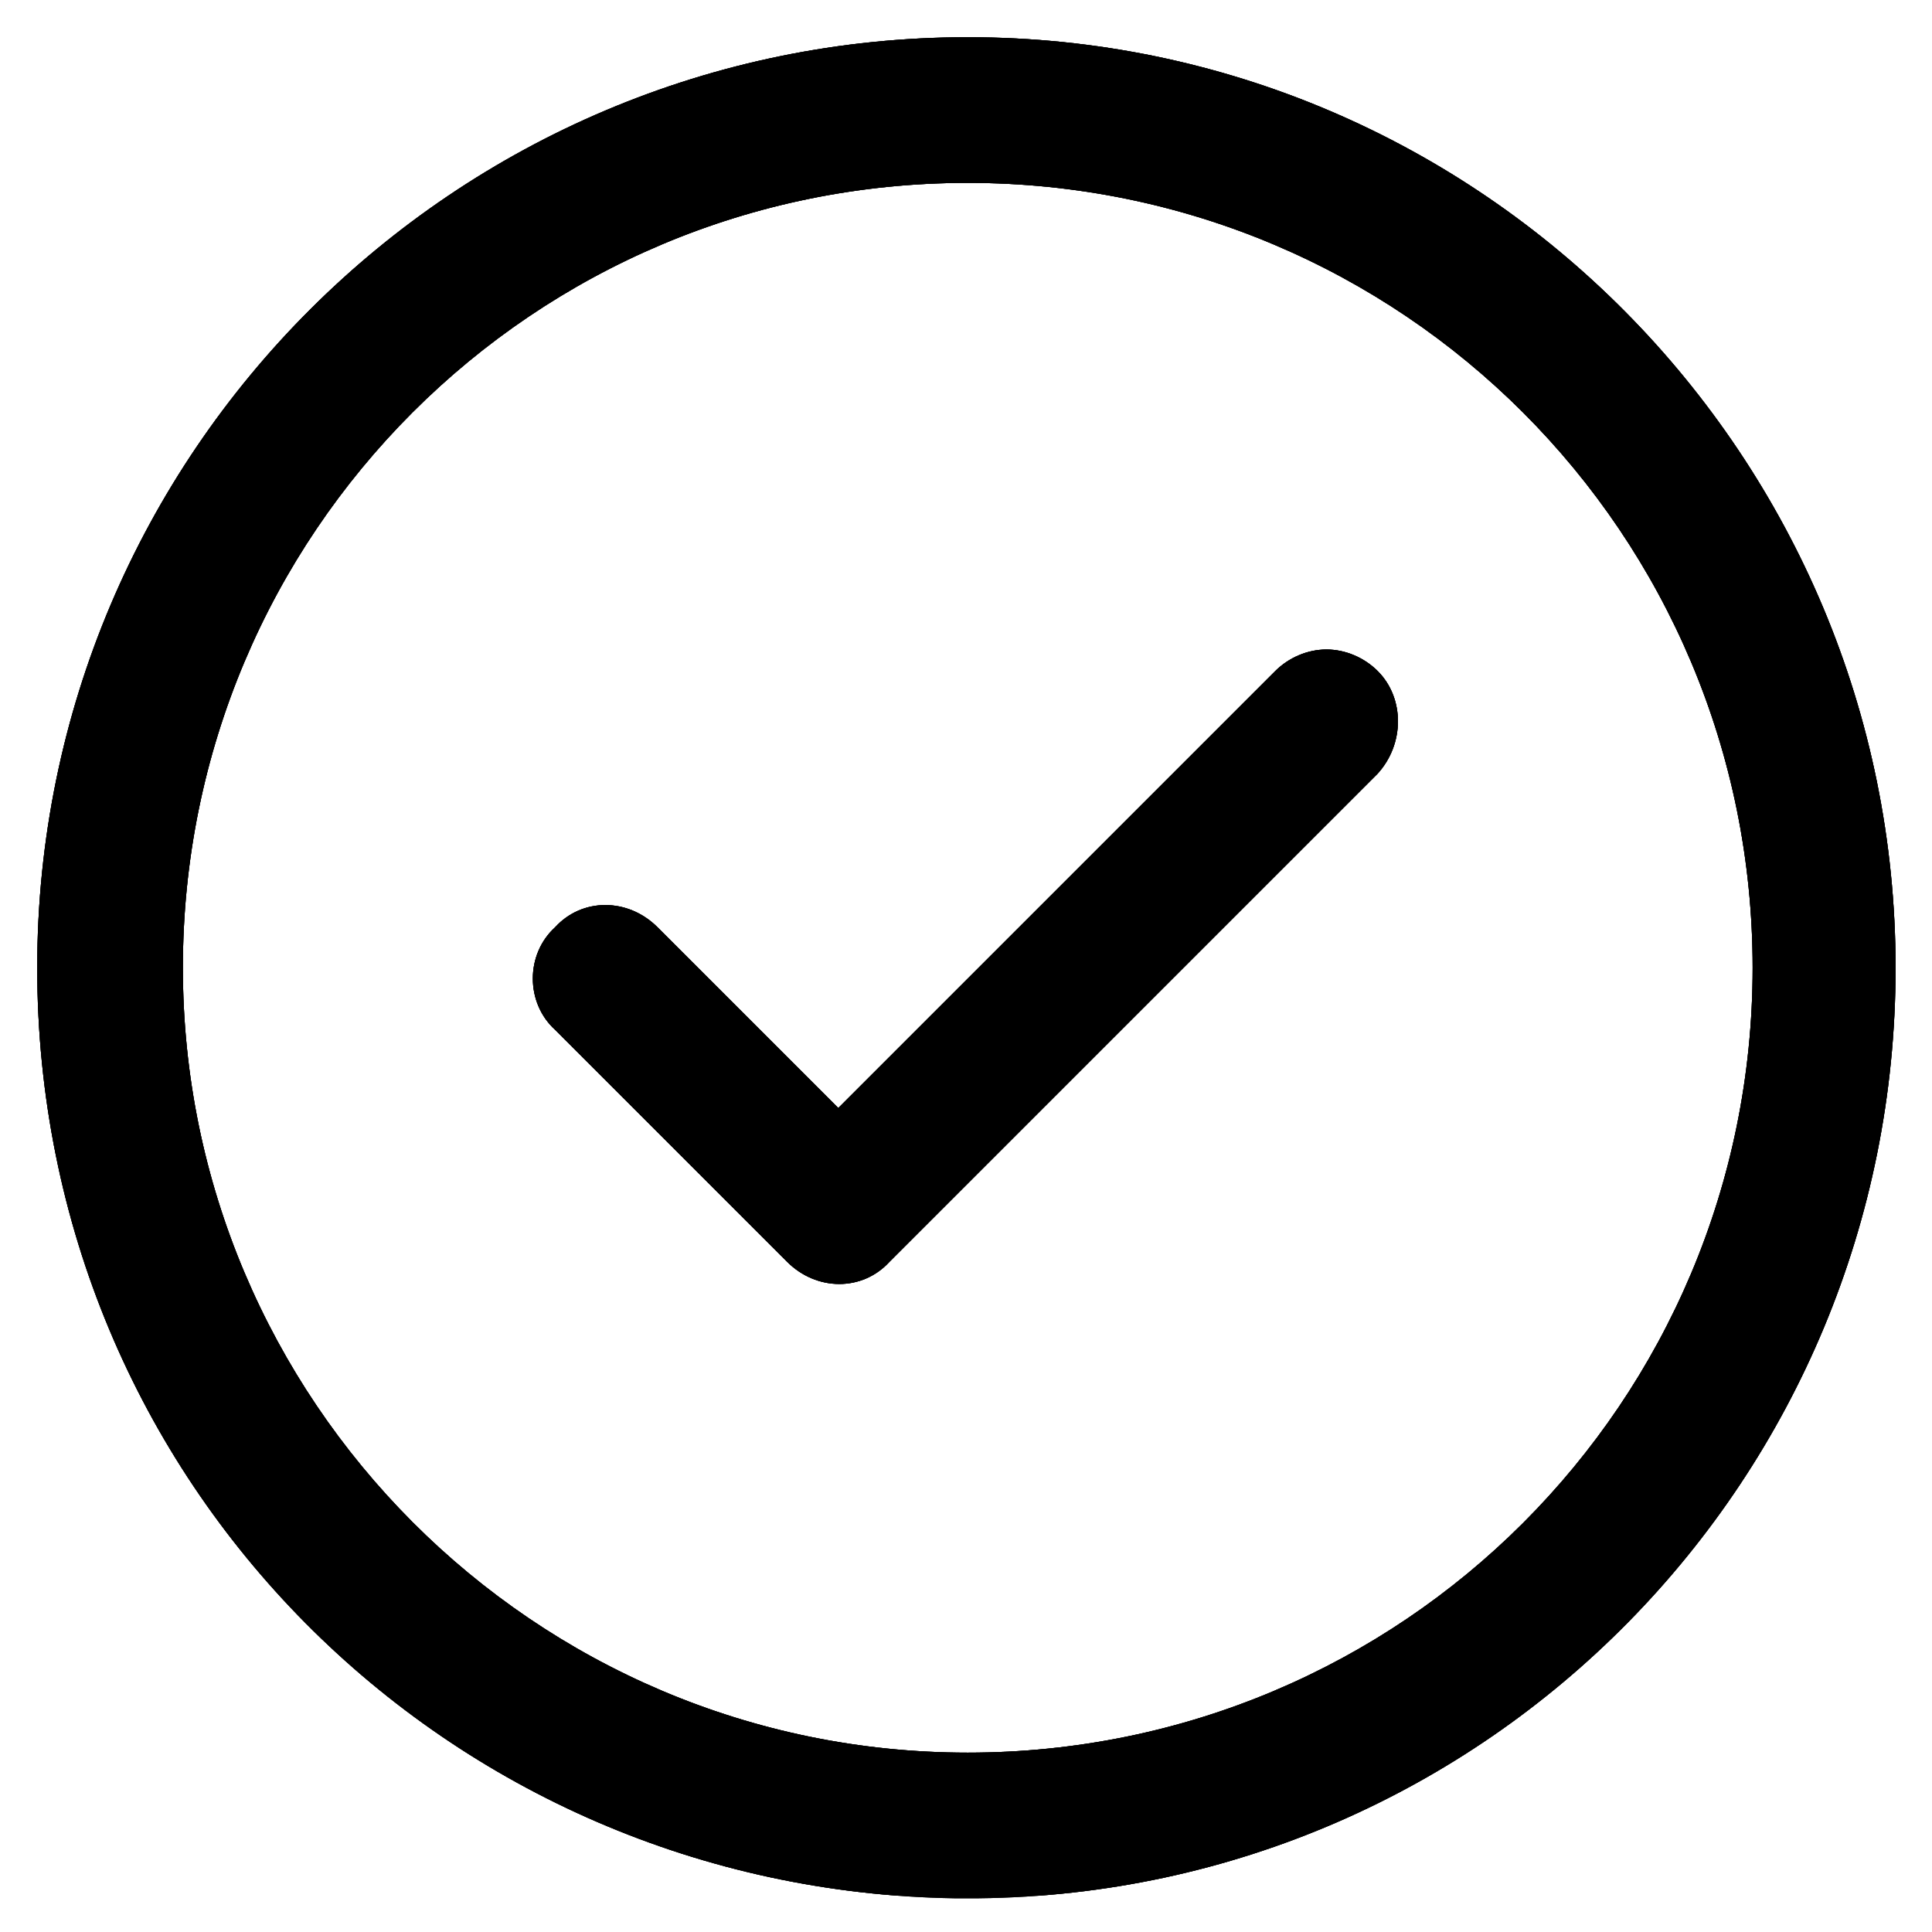 <svg xmlns="http://www.w3.org/2000/svg" role="img" viewBox="0.12 0.12 71.63 71.63"><title>icons-02-000000.svg</title><defs><clipPath id="a"><path d="M47.4 25L31.2 41.2l-6.7-6.7c-1.1-1.1-2.8-1.1-3.8 0-1.1 1-1.1 2.8 0 3.8l8.6 8.6c1.1 1.1 2.8 1.1 3.8 0l18.1-18.1c1-1.1 1-2.8 0-3.8-.5-.5-1.2-.8-1.9-.8s-1.4.3-1.9.8M6.9 36c0-16.1 13-29.1 29.1-29.1s29.1 13 29.1 29.1-13 29.1-29.1 29.1S6.9 52 6.9 36M36 1.5C17 1.5 1.5 16.9 1.5 36s15.2 34.2 34 34.5h.9c18.9-.2 34-15.6 34-34.5S55.1 1.5 36 1.5z"/></clipPath></defs><path d="M47.4 25L31.2 41.2l-6.7-6.7c-1.1-1.1-2.8-1.1-3.8 0-1.1 1-1.1 2.8 0 3.8l8.6 8.6c1.1 1.1 2.8 1.1 3.8 0l18.1-18.1c1-1.1 1-2.8 0-3.8-.5-.5-1.2-.8-1.9-.8s-1.4.3-1.9.8M6.9 36c0-16.1 13-29.1 29.1-29.1s29.1 13 29.1 29.1-13 29.1-29.1 29.1S6.9 52 6.9 36M36 1.5C17 1.5 1.5 16.9 1.5 36s15.2 34.2 34 34.5h.9c18.9-.2 34-15.6 34-34.5S55.1 1.5 36 1.5z"/><path d="M47.4 25L31.2 41.2l-6.7-6.7c-1.1-1.1-2.8-1.1-3.8 0-1.1 1-1.1 2.8 0 3.8l8.6 8.6c1.1 1.1 2.8 1.1 3.8 0l18.1-18.1c1-1.1 1-2.8 0-3.8-.5-.5-1.2-.8-1.9-.8s-1.4.3-1.9.8M6.9 36c0-16.1 13-29.1 29.1-29.1s29.1 13 29.1 29.1-13 29.1-29.1 29.1S6.9 52 6.9 36M36 1.5C17 1.5 1.5 16.9 1.5 36s15.2 34.2 34 34.5h.9c18.9-.2 34-15.6 34-34.5S55.1 1.5 36 1.5z"/><g clip-path="url(#a)"><path d="M1.5 1.5h68.9v68.9H1.5z"/></g><path fill="none" d="M28.8 26.6c-1.7-2.2-4.4-3.7-7.5-3.7s-6.1 1.7-7.8 4.2c-1 1.5-1.6 3.3-1.6 5.3s.9 4.5 2.3 6.1c1.7 2 4.3 3.3 7.1 3.3s5-1.1 6.7-2.8 2.8-4.1 2.8-6.7-.8-4.1-2-5.7z"/></svg>